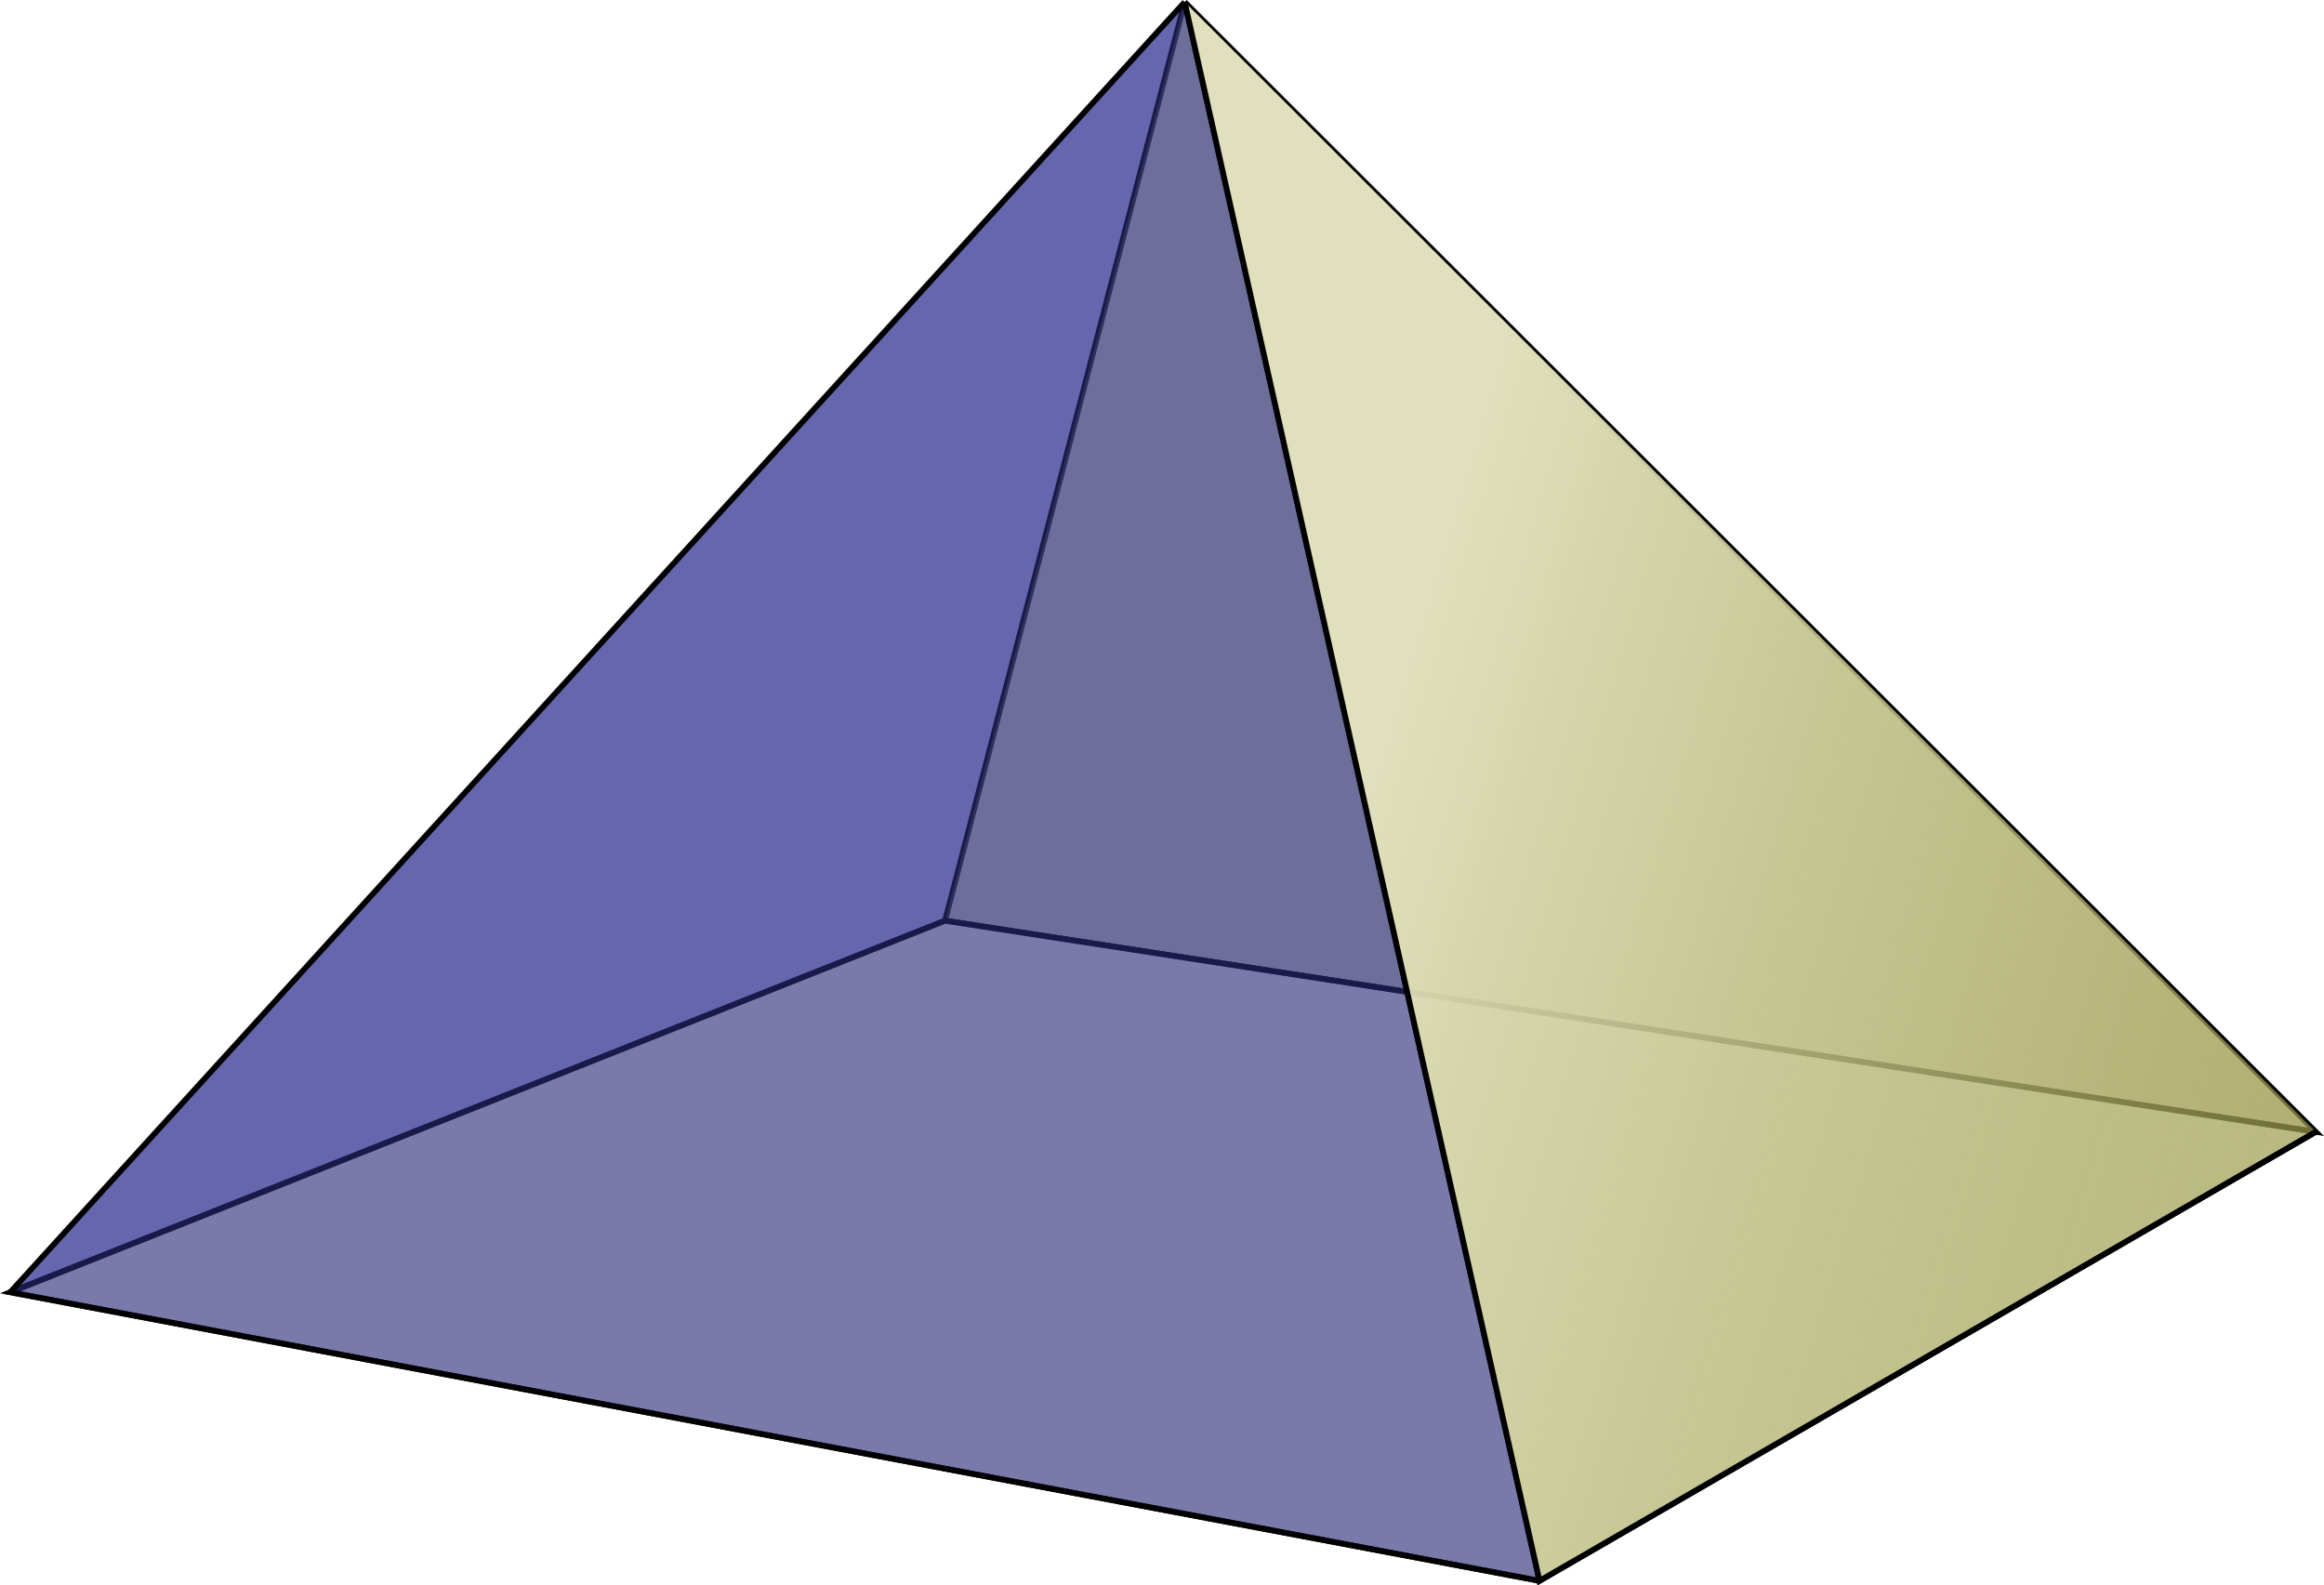 <?xml version="1.0" encoding="UTF-8" standalone="no"?>
<!-- Copyright 2017 mathsisfun.com -->

<svg
   width="114.733"
   height="78.262"
   version="1.1"
   id="svg14"
   sodipodi:docname="poly-square-pyr.svg"
   inkscape:version="1.1.2 (0a00cf5339, 2022-02-04, custom)"
   xmlns:inkscape="http://www.inkscape.org/namespaces/inkscape"
   xmlns:sodipodi="http://sodipodi.sourceforge.net/DTD/sodipodi-0.dtd"
   xmlns:xlink="http://www.w3.org/1999/xlink"
   xmlns="http://www.w3.org/2000/svg"
   xmlns:svg="http://www.w3.org/2000/svg"
   xmlns:rdf="http://www.w3.org/1999/02/22-rdf-syntax-ns#"
   xmlns:cc="http://creativecommons.org/ns#"
   xmlns:dc="http://purl.org/dc/elements/1.1/">
  <defs
     id="defs18">
    <linearGradient
       inkscape:collect="always"
       id="linearGradient841">
      <stop
         style="stop-color:#e0e0be;stop-opacity:1"
         offset="0"
         id="stop837" />
      <stop
         style="stop-color:#bdbd74;stop-opacity:0"
         offset="1"
         id="stop839" />
    </linearGradient>
    <linearGradient
       inkscape:collect="always"
       xlink:href="#linearGradient841"
       id="linearGradient843"
       x1="404.36"
       y1="201.678"
       x2="234.107"
       y2="234.137"
       gradientUnits="userSpaceOnUse"
       gradientTransform="matrix(-0.366,-0.037,-0.037,0.365,224.673,-25.396)" />
  </defs>
  <sodipodi:namedview
     pagecolor="#ffffff"
     bordercolor="#666666"
     borderopacity="1"
     objecttolerance="10"
     gridtolerance="10"
     guidetolerance="10"
     inkscape:pageopacity="0"
     inkscape:pageshadow="2"
     inkscape:window-width="995"
     inkscape:window-height="659"
     id="namedview16"
     showgrid="false"
     inkscape:current-layer="svg14"
     inkscape:zoom="0.93635185"
     inkscape:cx="120.5315"
     inkscape:cy="126.021"
     inkscape:window-x="2429"
     inkscape:window-y="179"
     inkscape:window-maximized="0"
     inkscape:pagecheckerboard="0" />
  <path
     id="polyline2"
     style="fill:#333396;fill-opacity:0.498;stroke:#000000;stroke-width:0.282"
     d="M 58.486,0.1 46.656,45.451 0.504,63.795"
     sodipodi:nodetypes="ccc" />
  <path
     id="polyline4"
     style="fill:#555542;fill-opacity:0.498;stroke:#000000;stroke-width:0.282"
     d="M 58.486,0.1 114.328,55.876 46.656,45.451"
     sodipodi:nodetypes="ccc" />
  <path
     id="polyline6"
     style="fill:#808080;fill-opacity:0.498;stroke:#000000;stroke-width:0.282"
     d="M 114.328,55.877 46.656,45.451 0.504,63.795 76.003,78.043"
     sodipodi:nodetypes="cccc" />
  <path
     id="polyline10"
     style="fill:#abab42;fill-opacity:0.498;stroke:#000000;stroke-width:0.282"
     d="M 58.486,0.1 76.003,78.043 114.328,55.877"
     sodipodi:nodetypes="ccc" />
  <path
     id="path5758"
     style="fill:#333396;fill-opacity:0.498;stroke:#000000;stroke-width:0.282"
     d="M 58.486,0.1 0.504,63.795 76.003,78.043"
     sodipodi:nodetypes="ccc" />
  <path
     id="polyline12"
     style="fill:url(#linearGradient843);stroke:#000000;stroke-width:0.282"
     d="M 58.486,0.1 76.003,78.043 114.328,55.876"
     sodipodi:nodetypes="ccc" />
</svg>

